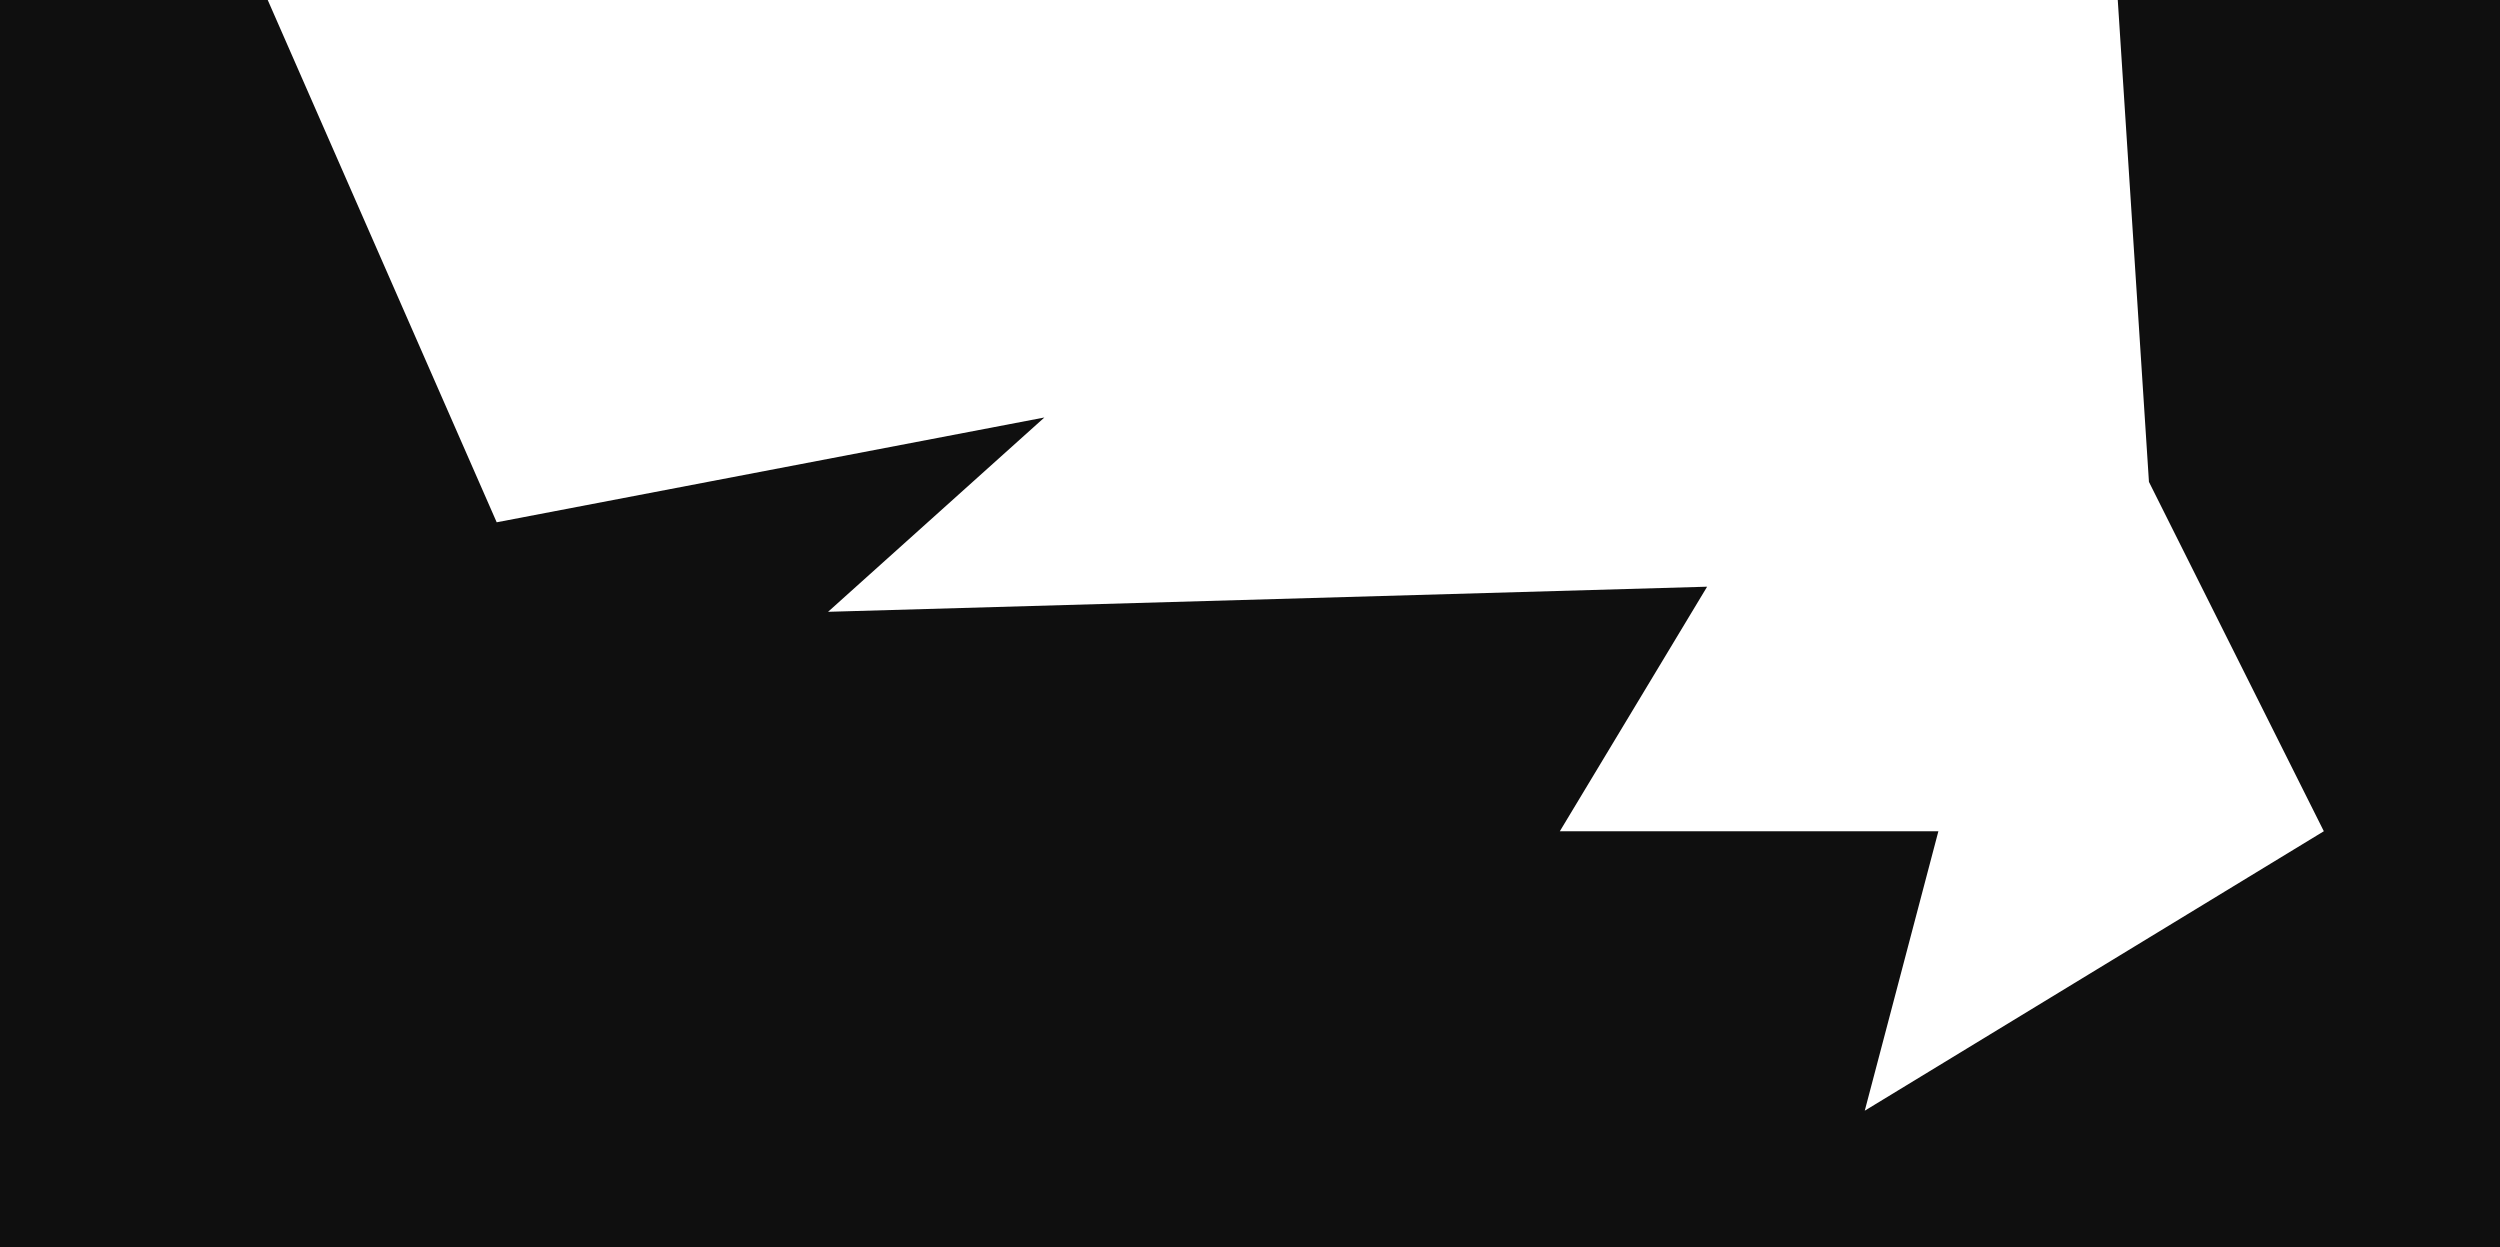 <svg width="1285" height="641" viewBox="0 0 1285 641" fill="none" xmlns="http://www.w3.org/2000/svg">
<g clip-path="url(#clip0_9243_29667)">
<g filter="url(#filter0_f_9243_29667)">
<path fill-rule="evenodd" clip-rule="evenodd" d="M1085.64 -44.65L1104.56 247.695L1194.45 427.254L958.483 570.901L996.333 427.254H801.76L877.461 301.563L425.625 314.468L536.81 214.589L255.3 268.456L100.465 -84.739H1088.98L1085.64 -59.8V-44.65ZM1088.98 -84.739H1431V725.261H-103V-84.739H100.465L49.455 -201.099L1104.56 -201.099L1088.98 -84.739Z" fill="#0F0F0F"/>
</g>
</g>
<defs>
<filter id="filter0_f_9243_29667" x="-188" y="-286.099" width="1704" height="1096.36" filterUnits="userSpaceOnUse" color-interpolation-filters="sRGB">
<feFlood flood-opacity="0" result="BackgroundImageFix"/>
<feBlend mode="normal" in="SourceGraphic" in2="BackgroundImageFix" result="shape"/>
<feGaussianBlur stdDeviation="42.5" result="effect1_foregroundBlur_9243_29667"/>
</filter>
<clipPath id="clip0_9243_29667">
<rect width="1285" height="641" fill="white"/>
</clipPath>
</defs>
</svg>
